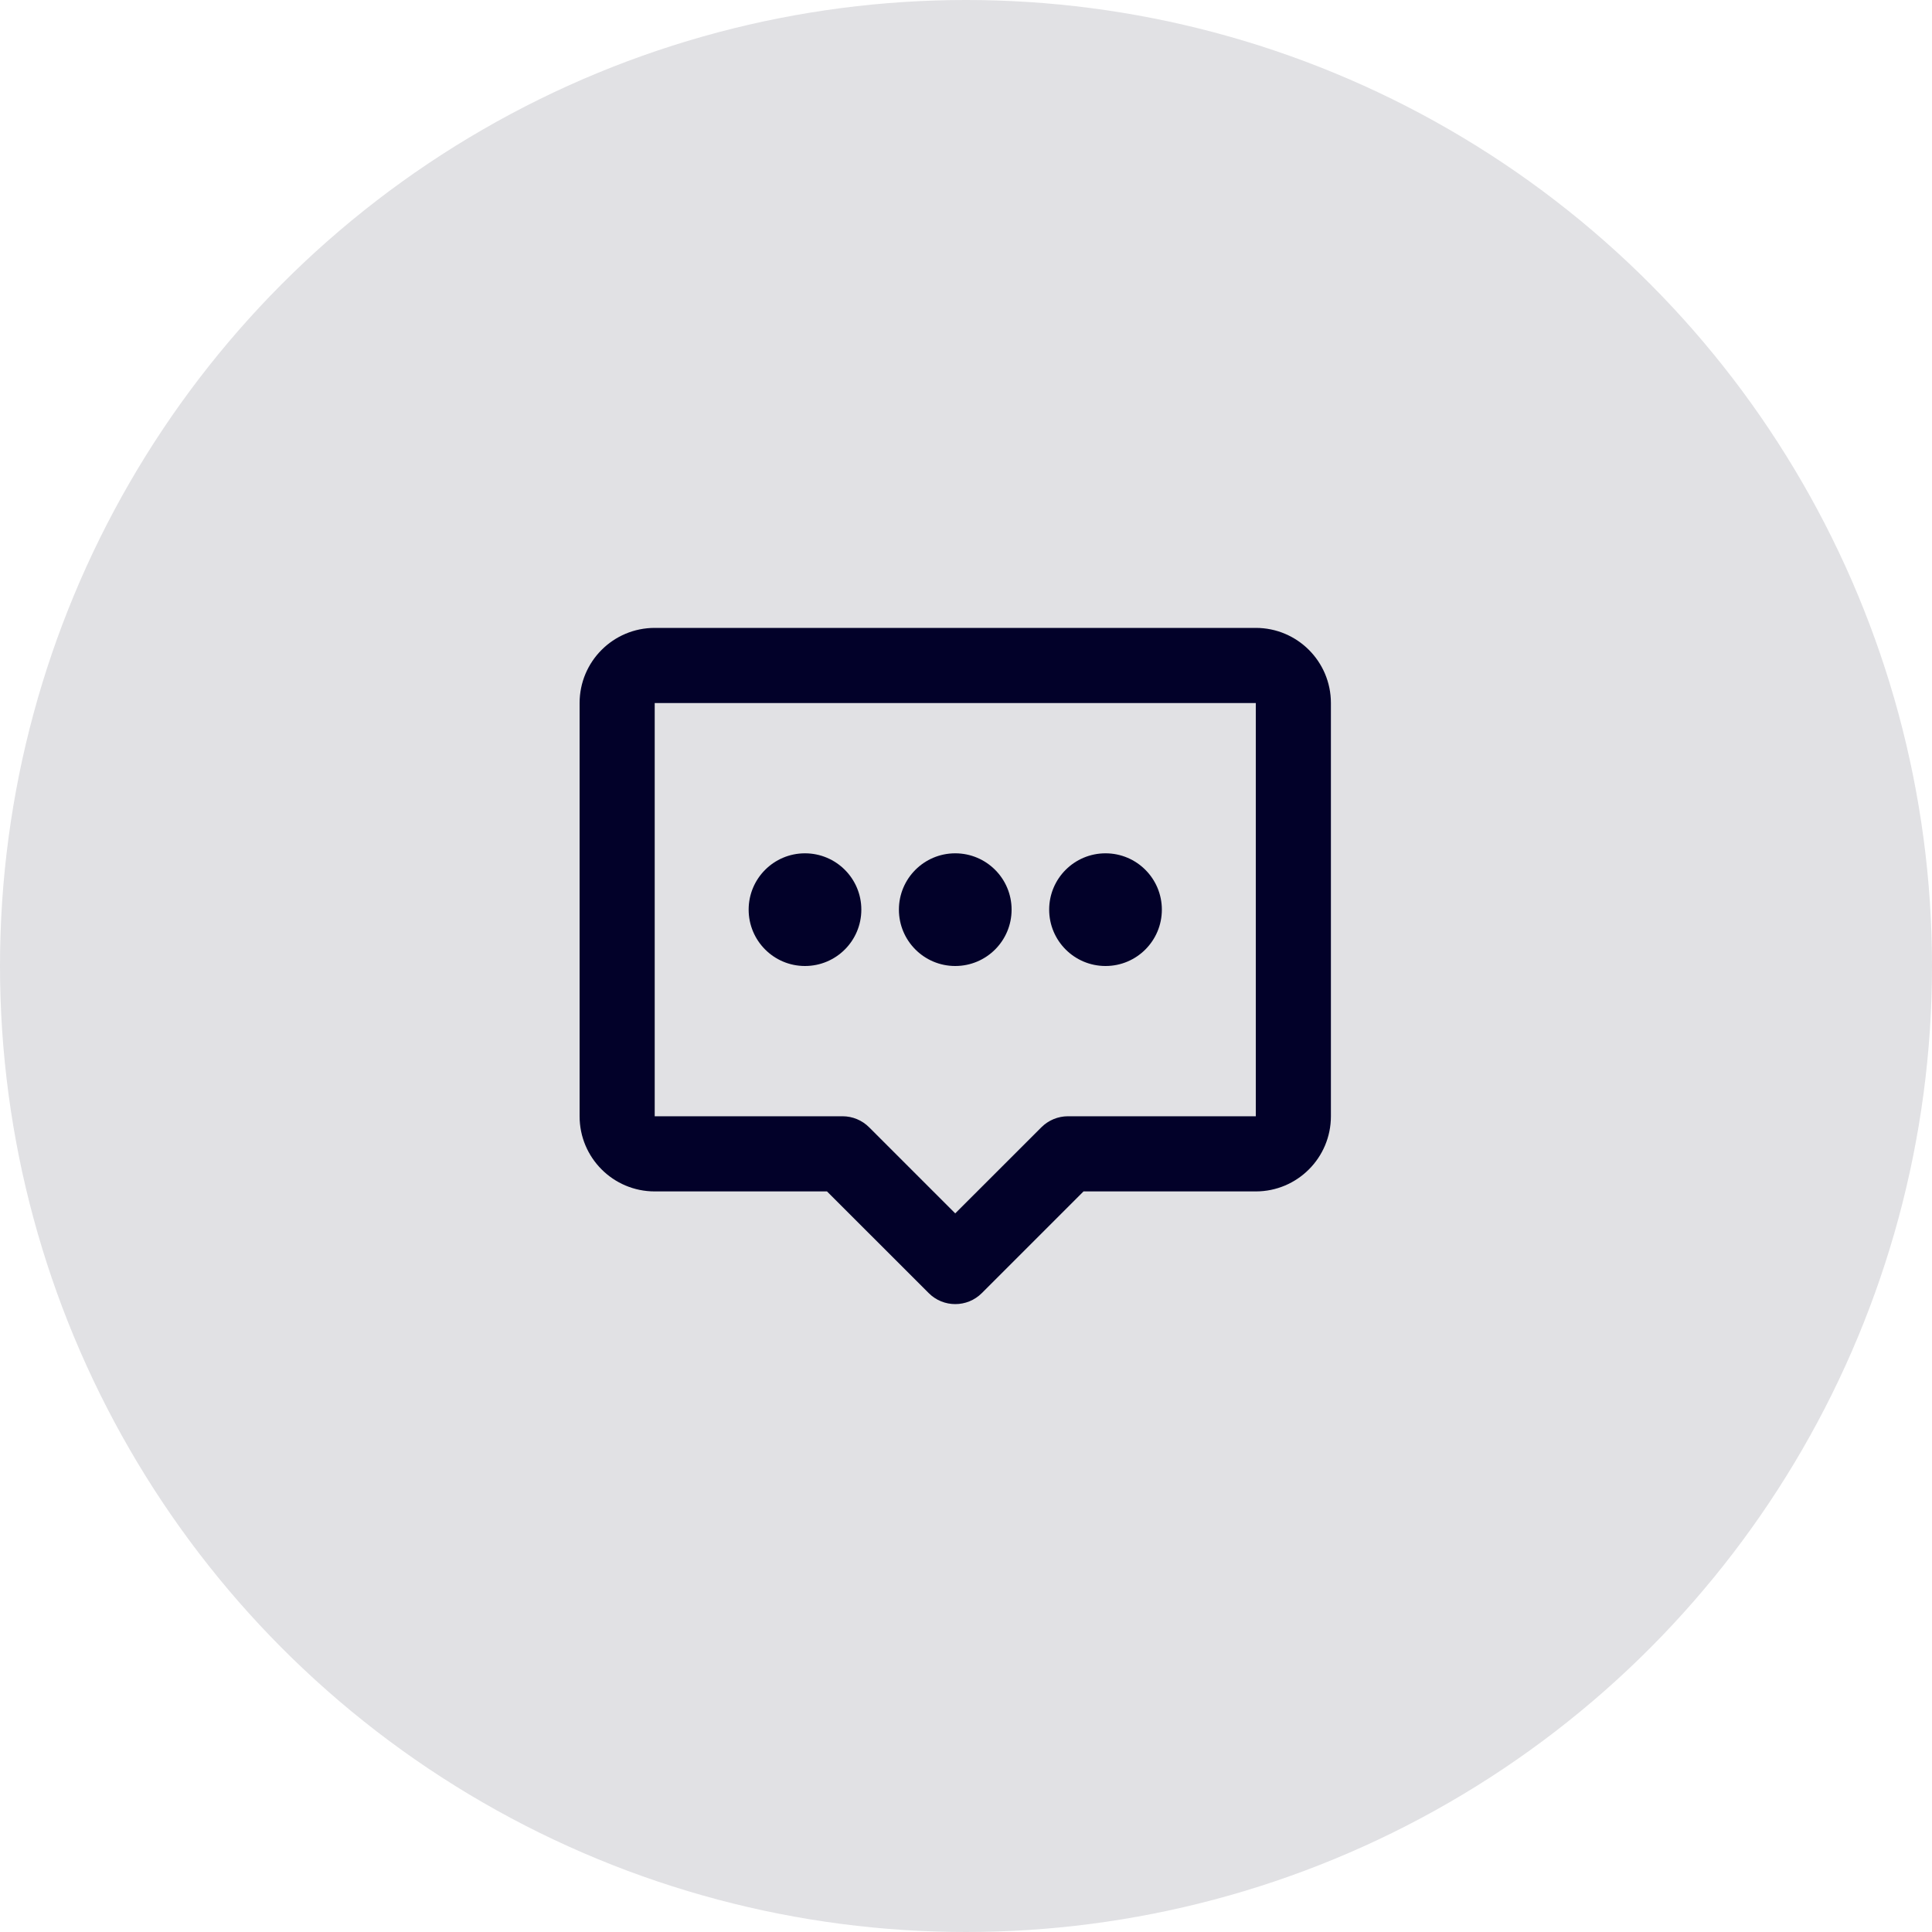 <svg xmlns="http://www.w3.org/2000/svg" width="40" height="40" viewBox="0 0 40 40" fill="none"><circle cx="20" cy="20" r="20" fill="#E1E1E4"></circle><path d="M12 14.556C12 13.696 12.696 13 13.555 13H26C26.859 13 27.555 13.696 27.555 14.556V23.111C27.555 23.97 26.859 24.667 26 24.667H22.433L20.328 26.772C20.024 27.076 19.531 27.076 19.228 26.772L17.122 24.667H13.555C12.696 24.667 12 23.97 12 23.111V14.556ZM26 14.556H13.555V23.111H17.444C17.651 23.111 17.848 23.193 17.994 23.339L19.777 25.122L21.561 23.339C21.707 23.193 21.905 23.111 22.111 23.111H26V14.556Z" fill="#020129"></path><path d="M20.944 18.833C20.944 19.478 20.422 20 19.777 20C19.133 20 18.611 19.478 18.611 18.833C18.611 18.189 19.133 17.667 19.777 17.667C20.422 17.667 20.944 18.189 20.944 18.833Z" fill="#020129"></path><path d="M24.055 18.833C24.055 19.478 23.533 20 22.889 20C22.244 20 21.722 19.478 21.722 18.833C21.722 18.189 22.244 17.667 22.889 17.667C23.533 17.667 24.055 18.189 24.055 18.833Z" fill="#020129"></path><path d="M17.833 18.833C17.833 19.478 17.311 20 16.666 20C16.022 20 15.5 19.478 15.5 18.833C15.5 18.189 16.022 17.667 16.666 17.667C17.311 17.667 17.833 18.189 17.833 18.833Z" fill="#020129"></path></svg>